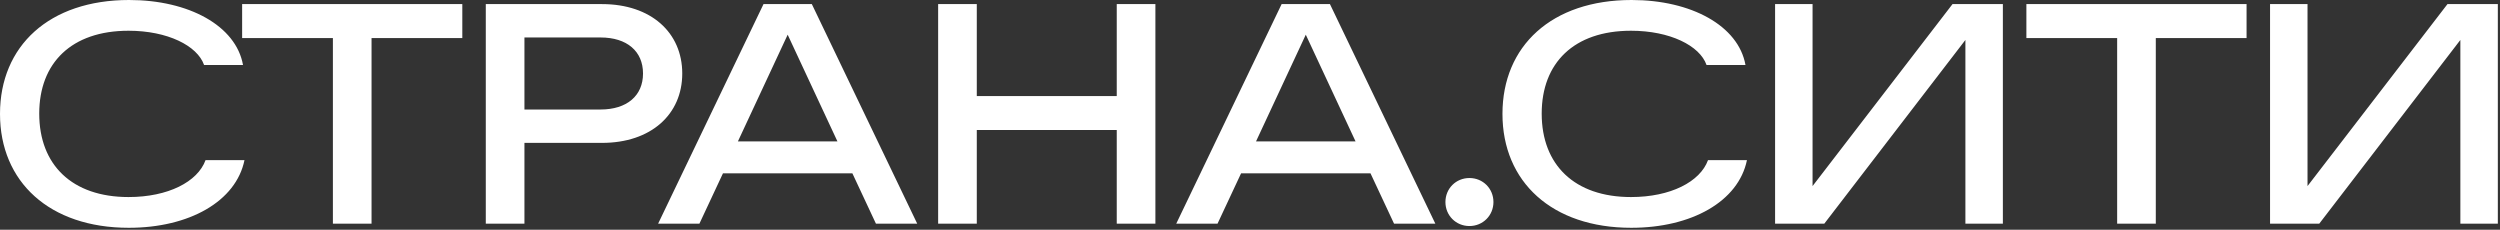 <svg width="1110" height="102" viewBox="0 0 1110 102" fill="none" xmlns="http://www.w3.org/2000/svg">
<rect x="0" y="0" width="1110" height="102" fill="#333333" stroke="none"/>
<path d="M57.2 101.14C21.97 101.14 -9.74238e-05 80.73 -9.74238e-05 50.57C-9.74238e-05 20.41 21.84 6.07967e-05 57.33 6.07967e-05C83.85 6.07967e-05 104.78 11.44 107.9 28.86H90.61C87.62 20.28 74.36 13.65 57.07 13.65C31.72 13.65 17.42 27.95 17.42 50.44C17.42 73.19 31.98 87.49 57.07 87.49C74.62 87.49 87.75 80.73 91.26 71.11H108.55C104.78 89.44 83.98 101.14 57.2 101.14ZM107.507 1.82H205.267V16.9H164.967V99.32H147.807V16.9H107.507V1.82ZM267.3 1.82C289.01 1.82 302.92 14.43 302.92 32.63C302.92 50.83 289.01 63.44 267.3 63.44H232.85V99.32H215.69V1.82H267.3ZM232.85 48.62H266.65C278.35 48.62 285.5 42.51 285.5 32.63C285.5 22.75 278.35 16.64 266.65 16.64H232.85V48.62ZM360.451 1.82L407.251 99.32H388.921L378.456 76.96H320.996L310.531 99.32H292.201L339.001 1.82H360.451ZM327.626 62.79H371.826L349.726 15.405L327.626 62.79ZM416.535 1.82H433.695V42.64H495.835V1.82H512.995V99.32H495.835V57.72H433.695V99.32H416.535V1.82ZM590.495 1.82L637.295 99.32H618.965L608.5 76.96H551.04L540.575 99.32H522.245L569.045 1.82H590.495ZM557.67 62.79H601.87L579.77 15.405L557.67 62.79ZM652.429 100.36C646.449 100.36 641.769 95.68 641.769 89.7C641.769 83.72 646.449 79.04 652.429 79.04C658.409 79.04 663.089 83.72 663.089 89.7C663.089 95.68 658.409 100.36 652.429 100.36ZM724.293 101.14C689.063 101.14 667.093 80.73 667.093 50.57C667.093 20.41 688.933 6.07967e-05 724.423 6.07967e-05C750.943 6.07967e-05 771.873 11.44 774.993 28.86H757.703C754.713 20.28 741.453 13.65 724.163 13.65C698.813 13.65 684.513 27.95 684.513 50.44C684.513 73.19 699.073 87.49 724.163 87.49C741.713 87.49 754.843 80.73 758.353 71.11H775.643C771.873 89.44 751.073 101.14 724.293 101.14ZM788.137 99.32V1.82H804.777V82.615L866.917 1.82H889.277V99.32H872.637V17.745L809.977 99.32H788.137ZM899.715 1.82H997.475V16.9H957.175V99.32H940.015V16.9H899.715V1.82ZM1007.9 99.32V1.82H1024.54V82.615L1086.68 1.82H1109.04V99.32H1092.4V17.745L1029.74 99.32H1007.9Z" fill="white"/>
</svg>
